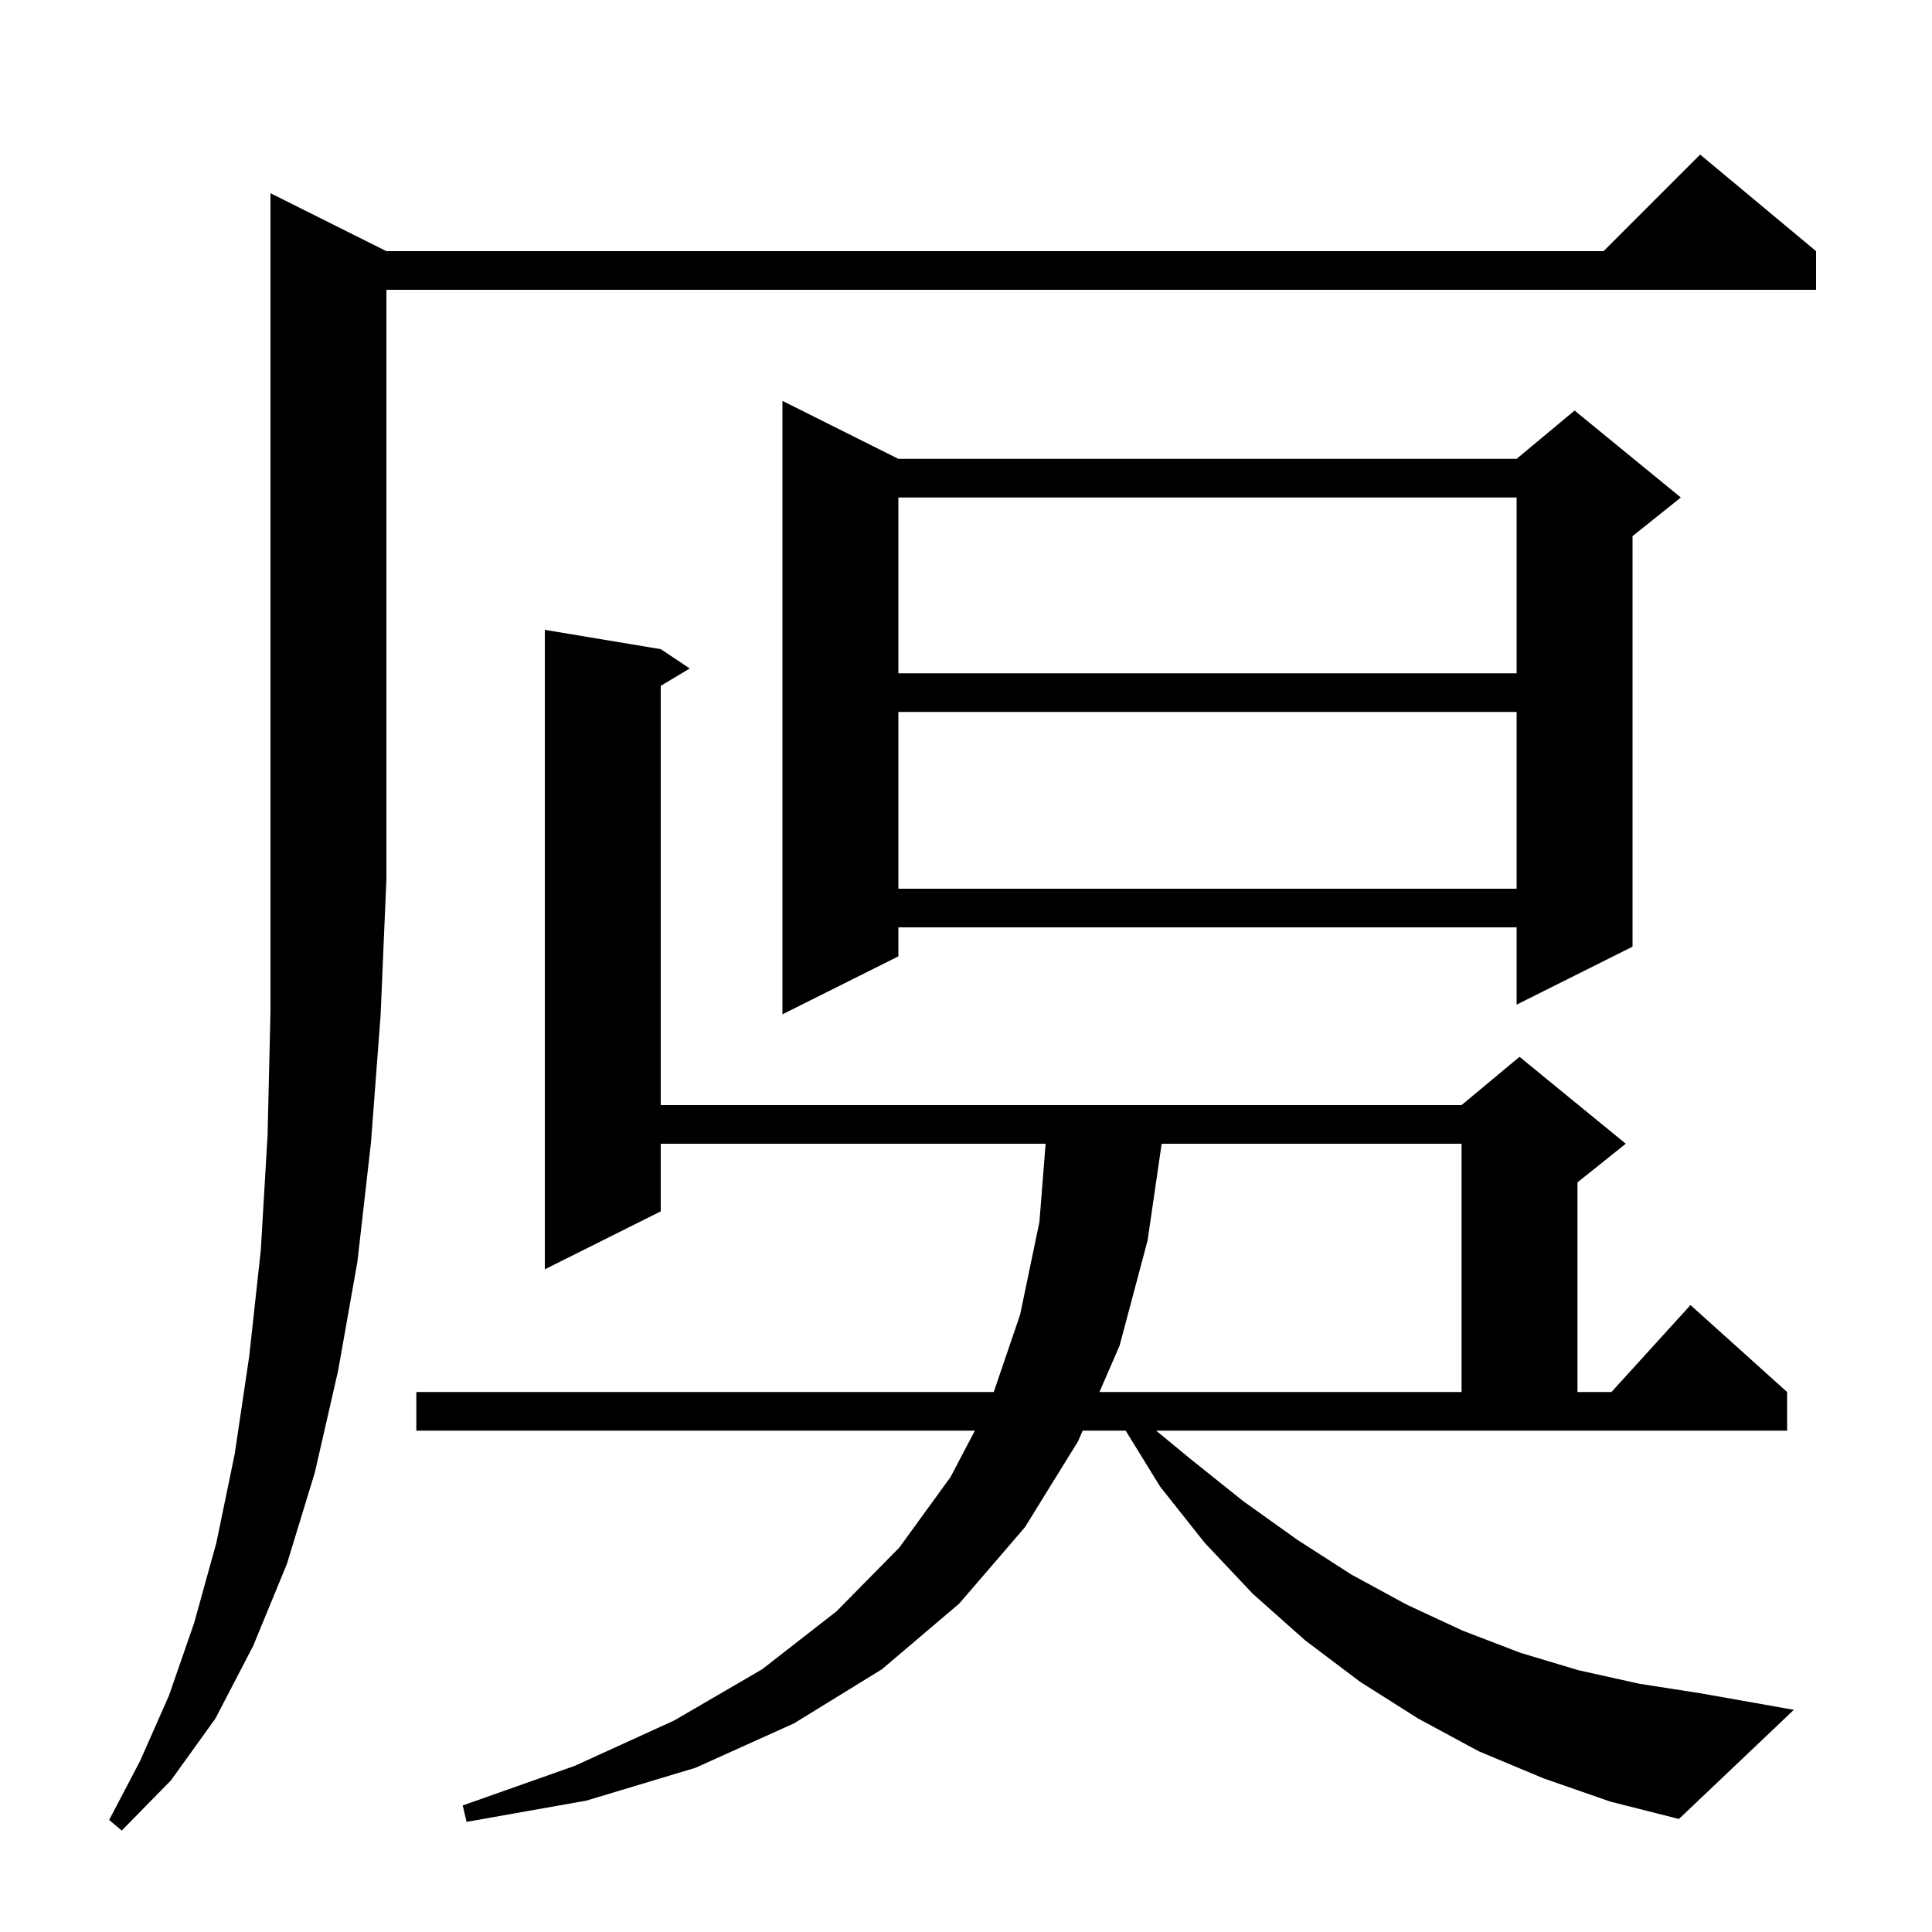 <svg xmlns="http://www.w3.org/2000/svg" xmlns:xlink="http://www.w3.org/1999/xlink" version="1.1" baseProfile="full" viewBox="0 0 200 200" width="200" height="200"><g fill="currentColor"><path d="M 40.0 26.0 L 166.0 26.0 L 176.0 16.0 L 188.0 26.0 L 188.0 30.0 L 40.0 30.0 L 40.0 91.0 L 39.4 105.1 L 38.4 118.3 L 37.0 130.6 L 35.0 141.9 L 32.6 152.4 L 29.7 161.9 L 26.2 170.4 L 22.3 177.9 L 17.7 184.3 L 12.6 189.5 L 11.3 188.4 L 14.5 182.3 L 17.5 175.5 L 20.1 168.0 L 22.4 159.7 L 24.3 150.5 L 25.8 140.4 L 27.0 129.4 L 27.7 117.5 L 28.0 104.7 L 28.0 20.0 Z M 123.2 151.0 L 128.7 155.4 L 134.3 159.4 L 139.9 163.0 L 145.6 166.1 L 151.4 168.8 L 157.4 171.1 L 163.4 172.9 L 169.7 174.3 L 176.1 175.3 L 185.7 177.0 L 173.8 188.3 L 166.7 186.5 L 159.8 184.1 L 153.1 181.3 L 146.8 177.9 L 140.8 174.1 L 135.1 169.8 L 129.7 165.0 L 124.7 159.7 L 120.1 153.9 L 116.531 148.1 L 112.078 148.1 L 111.6 149.2 L 106.1 158.1 L 99.3 166.0 L 91.3 172.8 L 82.2 178.4 L 72.0 183.0 L 60.7 186.4 L 48.3 188.6 L 47.9 186.9 L 59.5 182.8 L 69.8 178.1 L 78.9 172.8 L 86.6 166.8 L 93.1 160.2 L 98.4 152.9 L 100.92 148.1 L 43.1 148.1 L 43.1 144.1 L 102.873 144.1 L 105.6 136.1 L 107.6 126.5 L 108.242 118.4 L 68.4 118.4 L 68.4 125.4 L 56.4 131.4 L 56.4 65.2 L 68.4 67.2 L 71.4 69.2 L 68.4 71.0 L 68.4 114.4 L 151.3 114.4 L 157.3 109.4 L 168.3 118.4 L 163.3 122.4 L 163.3 144.1 L 166.818 144.1 L 175.0 135.1 L 185.0 144.1 L 185.0 148.1 L 119.683 148.1 Z M 120.253 118.4 L 118.8 128.4 L 115.9 139.3 L 113.815 144.1 L 151.3 144.1 L 151.3 118.4 Z M 93.0 47.5 L 157.0 47.5 L 163.0 42.5 L 174.0 51.5 L 169.0 55.5 L 169.0 98.0 L 157.0 104.0 L 157.0 96.0 L 93.0 96.0 L 93.0 99.0 L 81.0 105.0 L 81.0 41.5 Z M 93.0 73.7 L 93.0 92.0 L 157.0 92.0 L 157.0 73.7 Z M 93.0 51.5 L 93.0 69.7 L 157.0 69.7 L 157.0 51.5 Z "/></g></svg>